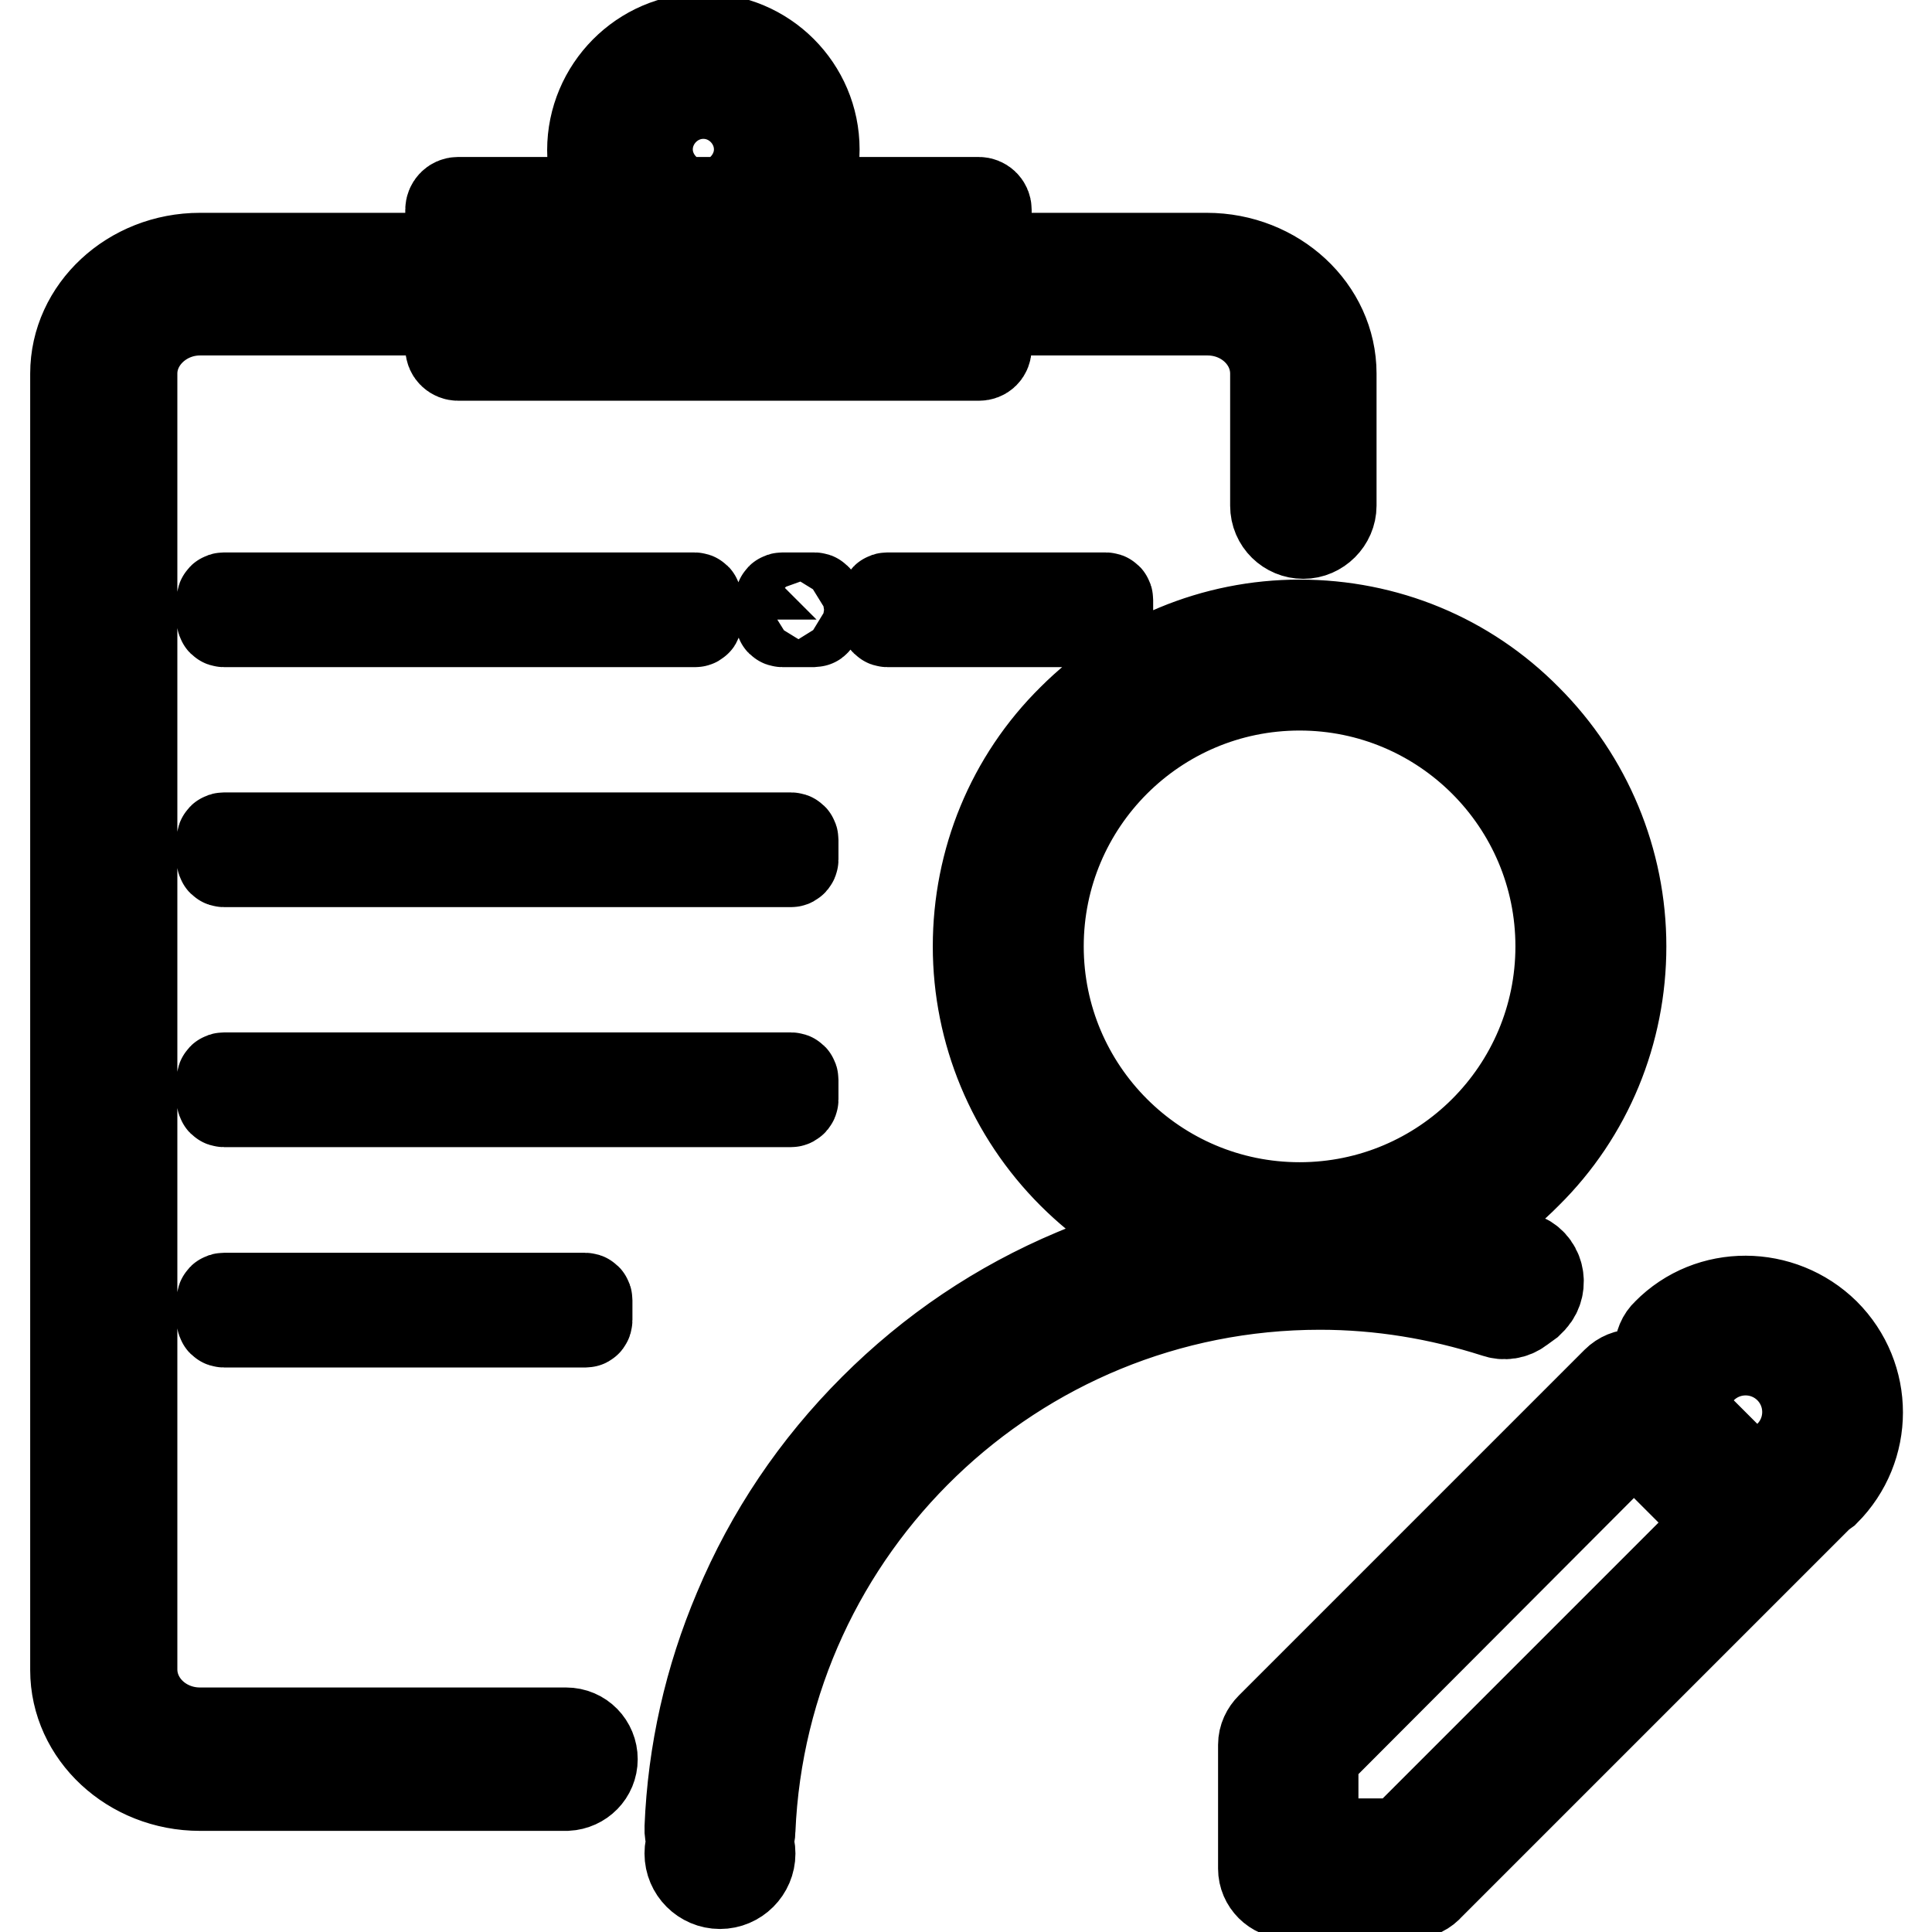 <?xml version="1.0" encoding="utf-8"?>
<!-- Svg Vector Icons : http://www.onlinewebfonts.com/icon -->
<!DOCTYPE svg PUBLIC "-//W3C//DTD SVG 1.1//EN" "http://www.w3.org/Graphics/SVG/1.1/DTD/svg11.dtd">
<svg version="1.1" xmlns="http://www.w3.org/2000/svg" xmlns:xlink="http://www.w3.org/1999/xlink" x="0px" y="0px" viewBox="0 0 256 256" enable-background="new 0 0 256 256" xml:space="preserve">
<g> <path stroke-width="12" fill-opacity="0" stroke="#000000"  d="M78.5,233.1c0-1.9-1.5-3.5-3.5-3.5H26.5c-5,0-9-3.8-9-8.4V49.5c0-4.6,4.1-8.4,9-8.4h133.5c5,0,9,3.8,9,8.4 v17.5c0,2.1,1.7,3.7,3.7,3.7s3.7-1.7,3.7-3.7V49.5c0-8.4-7.4-15.3-16.5-15.3H26.5c-9.1,0-16.5,6.9-16.5,15.3v171.8 c0,8.4,7.4,15.3,16.5,15.3h48.6C77,236.5,78.5,235,78.5,233.1L78.5,233.1z M104.8,146H29.7c-0.2,0-0.3-0.1-0.3-0.3v-2.6 c0-0.2,0.1-0.3,0.3-0.3h75.1c0.2,0,0.3,0.1,0.3,0.3v2.6C105.1,145.8,105,146,104.8,146z M77.6,175.2H29.7c-0.2,0-0.3-0.1-0.3-0.3 v-2.6c0-0.2,0.1-0.3,0.3-0.3h47.8c0.2,0,0.3,0.1,0.3,0.3v2.6C77.8,175.1,77.7,175.2,77.6,175.2z M92.1,82.4H29.7 c-0.2,0-0.3-0.1-0.3-0.3v-2.6c0-0.2,0.1-0.3,0.3-0.3h62.3c0.2,0,0.3,0.1,0.3,0.3v2.6C92.4,82.2,92.3,82.4,92.1,82.4z M146.5,82.4 h-28.9c-0.2,0-0.3-0.1-0.3-0.3v-2.6c0-0.2,0.1-0.3,0.3-0.3h28.9c0.2,0,0.3,0.1,0.3,0.3v2.6C146.8,82.2,146.7,82.4,146.5,82.4 L146.5,82.4z M107.9,82.4h-4.2c-0.2,0-0.3-0.1-0.3-0.3v-2.6c0-0.2,0.1-0.3,0.3-0.3h4.2c0.2,0,0.3,0.1,0.3,0.3v2.6 C108.1,82.2,108,82.4,107.9,82.4z M104.8,114.2H29.7c-0.2,0-0.3-0.1-0.3-0.3v-2.6c0-0.2,0.1-0.3,0.3-0.3h75.1 c0.2,0,0.3,0.1,0.3,0.3v2.6C105.1,114,105,114.2,104.8,114.2z M93.2,34.6c-8.1,0-14.7-6.6-14.7-14.7S85.1,5.1,93.2,5.1 c8.1,0,14.7,6.6,14.7,14.7S101.3,34.6,93.2,34.6z M93.2,12.4c-4.1,0-7.4,3.4-7.4,7.4s3.4,7.4,7.4,7.4s7.4-3.4,7.4-7.4 S97.3,12.4,93.2,12.4z M129.7,47.1h-69c-0.5,0-1-0.4-1-1V27.8c0-0.5,0.4-1,1-1h69c0.5,0,1,0.4,1,1v18.3 C130.7,46.7,130.3,47.1,129.7,47.1z M187.1,250.9h-16.4c-1.8,0-3.3-1.5-3.3-3.3v-16.4c0-0.9,0.4-1.7,1-2.3l45.8-45.8 c1.3-1.3,3.4-1.3,4.6,0l9.8,9.8c1.3,1.3,1.3,3.4,0,4.6c-1.3,1.3-3.4,1.3-4.6,0l-7.5-7.5L174,232.6v11.7h11.7l51.4-51.4 c1.3-1.3,3.3-1.3,4.6,0c1.3,1.3,1.3,3.4,0,4.6l-52.3,52.3C188.8,250.5,188,250.9,187.1,250.9z M239.4,198.5c-0.8,0-1.7-0.3-2.3-1 c-1.3-1.3-1.3-3.4,0-4.6c3.2-3.2,3.2-8.4,0-11.6c-3.2-3.2-8.4-3.2-11.6,0c-1.3,1.3-3.3,1.3-4.6,0c-1.3-1.3-1.3-3.4,0-4.6 c5.7-5.8,15.1-5.7,20.9,0c5.8,5.8,5.8,15.1,0,20.9C241,198.2,240.2,198.5,239.4,198.5L239.4,198.5z M172.2,168 c-11.4,0-22.1-4.5-30.1-12.5c-8-8-12.5-18.8-12.5-30.1s4.4-22.1,12.5-30.1c8-8,18.8-12.5,30.1-12.5c11.4,0,22.1,4.4,30.1,12.5 c8,8,12.5,18.8,12.5,30.1s-4.4,22.1-12.5,30.1C194.3,163.6,183.6,168,172.2,168z M172.2,90.8c-19.1,0-34.6,15.5-34.6,34.6 c0,19.1,15.5,34.6,34.6,34.6c19.1,0,34.6-15.5,34.6-34.6S191.3,90.8,172.2,90.8z M91.4,245.6c0,2.2,1.8,4,4,4c2.2,0,4-1.8,4-4 s-1.8-4-4-4C93.1,241.6,91.4,243.4,91.4,245.6z M203,172.1c1.6-1.8,0.9-4.8-1.5-5.5c-8.5-2.9-17.5-4.4-26.6-4.4 c-11.3,0-22.2,2.2-32.5,6.6c-10,4.2-18.9,10.2-26.6,17.9c-7.7,7.7-13.7,16.6-17.9,26.6c-3.9,9.2-6.1,18.9-6.5,28.9 c-0.1,2,1.5,3.6,3.5,3.6H96c1.8,0,3.4-1.4,3.4-3.3c1.7-40.2,34.9-72.3,75.5-72.3c8,0,15.8,1.3,23.3,3.7c1.1,0.4,2.3,0.2,3.2-0.5 l1.1-0.8C202.7,172.4,202.9,172.2,203,172.1z"/></g>
</svg>